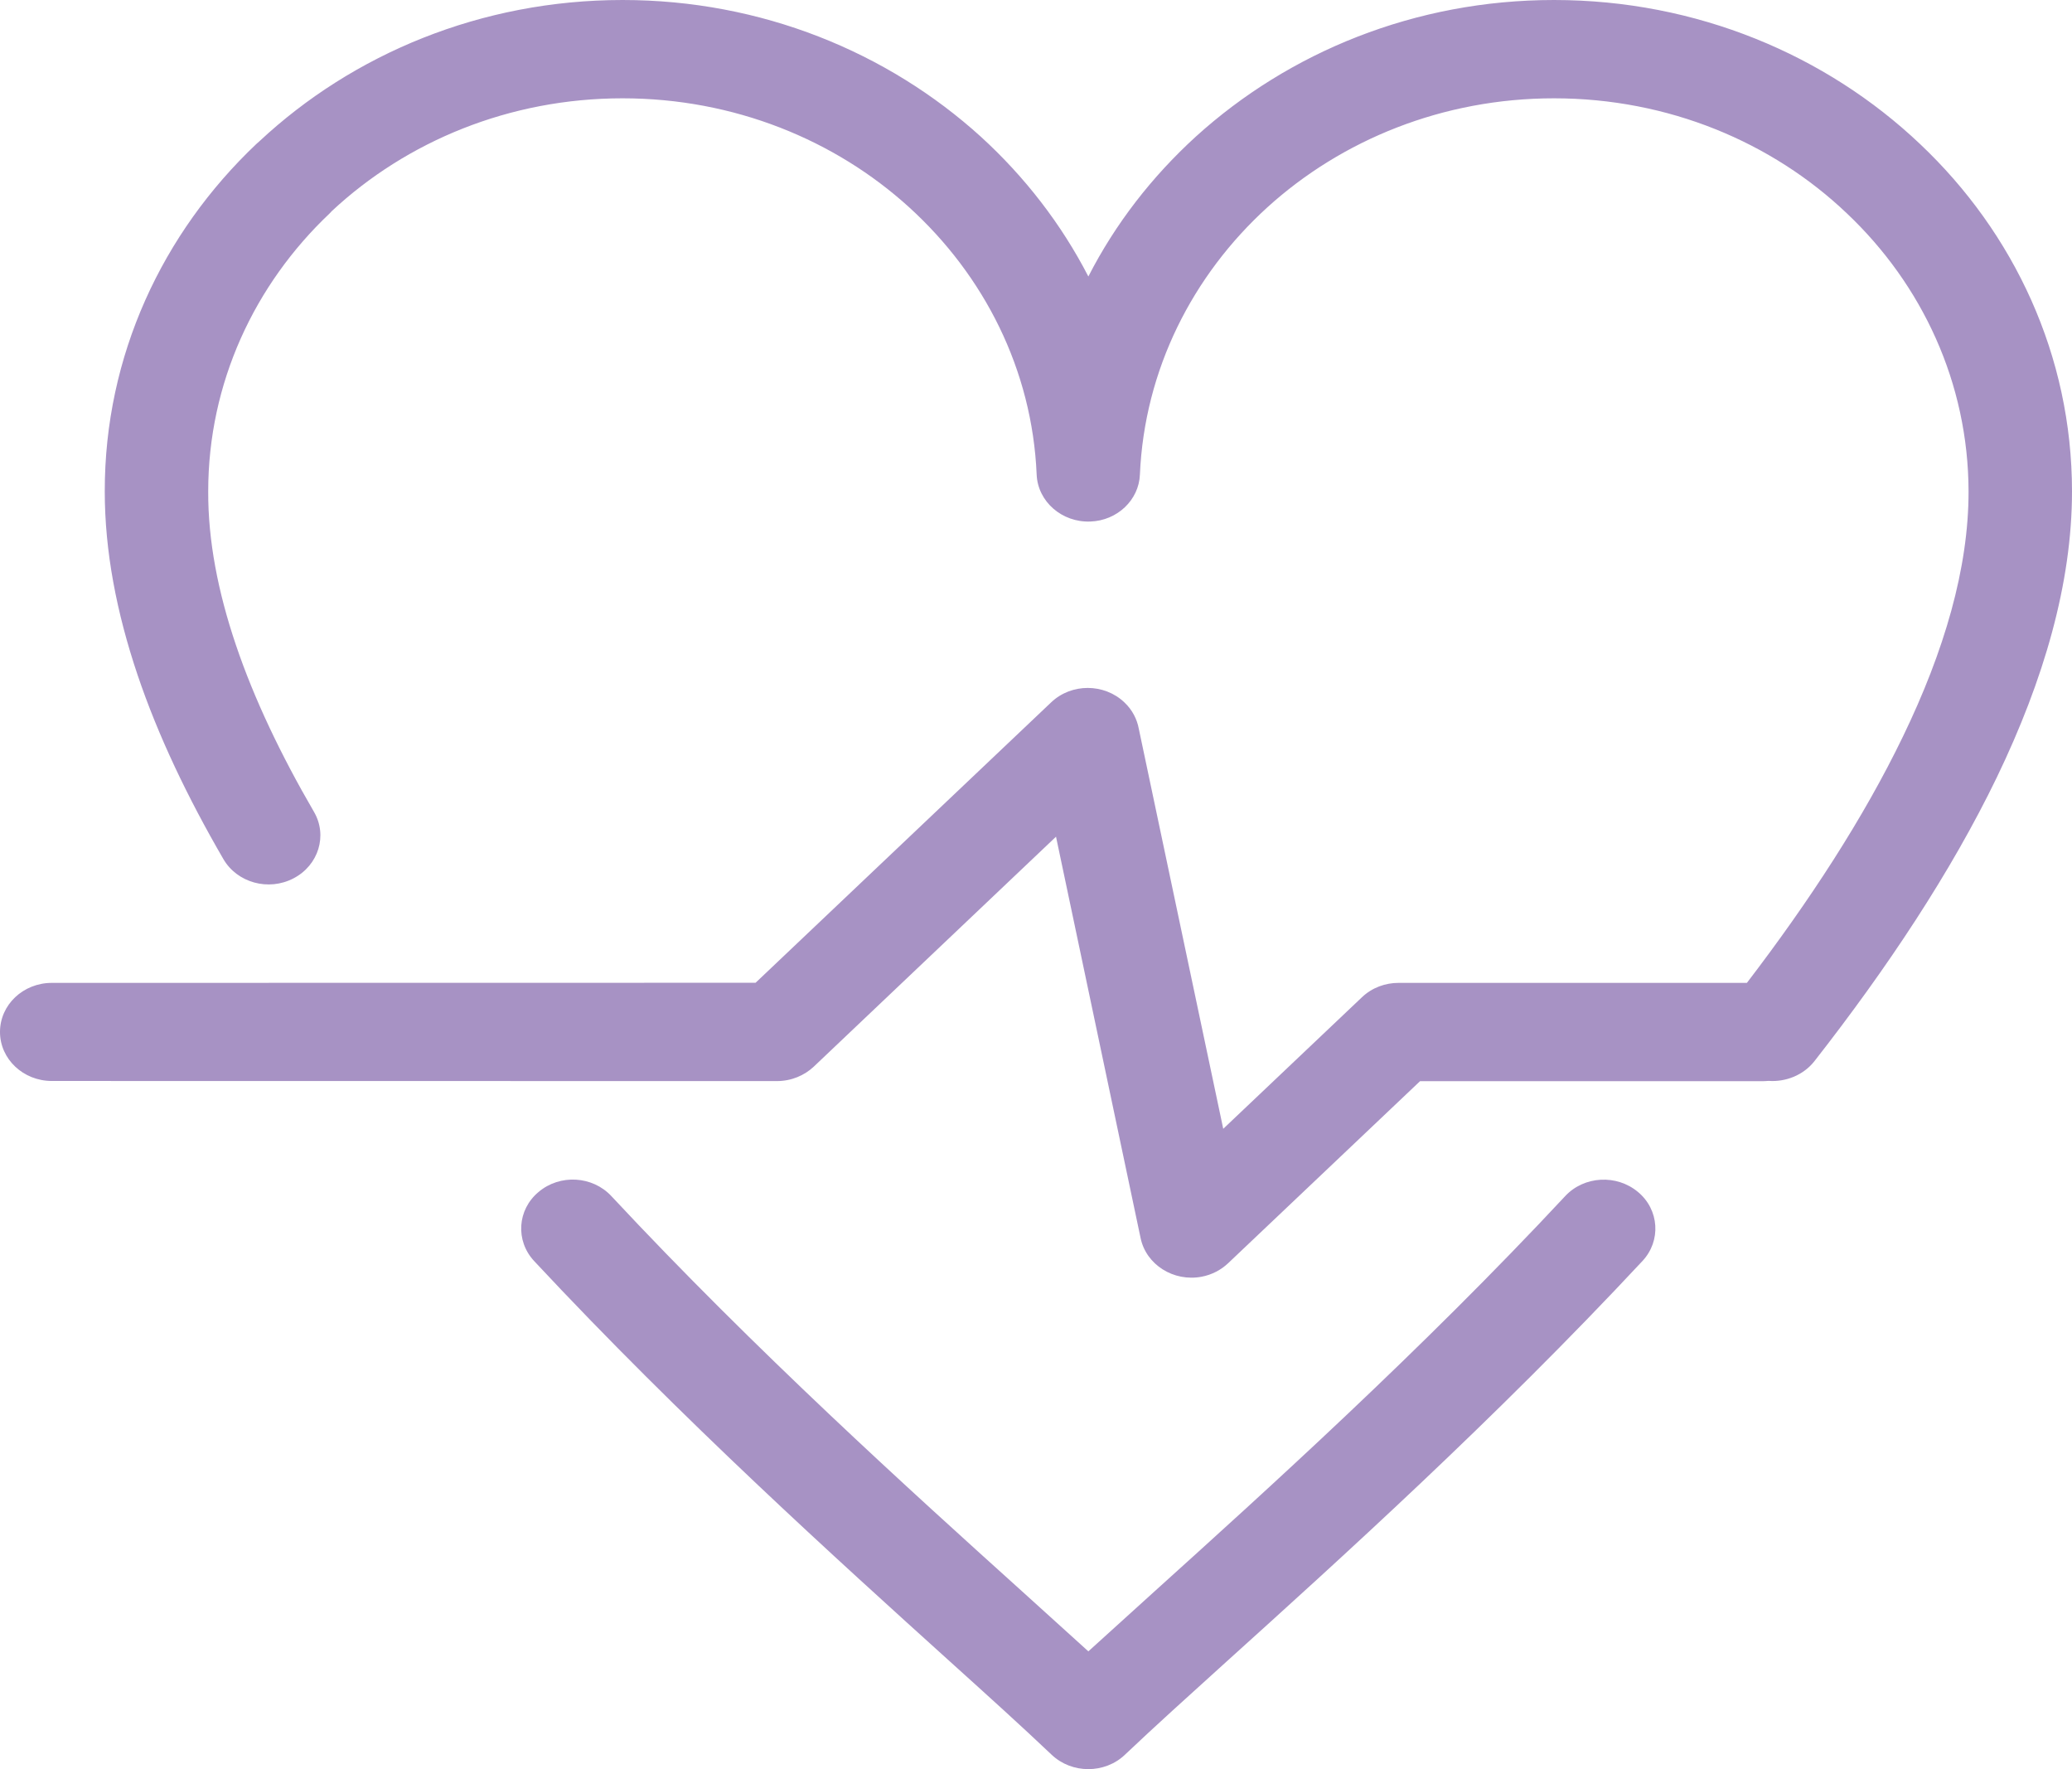 <svg width="41" height="35" viewBox="0 0 41 35" fill="none" xmlns="http://www.w3.org/2000/svg">
<path fill-rule="evenodd" clip-rule="evenodd" d="M30.972 23.663C31.345 23.263 31.99 23.228 32.412 23.582C32.834 23.933 32.873 24.549 32.5 24.948C29.57 28.09 26.479 30.878 24.262 32.88C23.509 33.562 22.863 34.143 22.259 34.716C21.861 35.095 21.21 35.095 20.81 34.716C20.208 34.145 19.563 33.562 18.807 32.88C16.59 30.876 13.501 28.09 10.569 24.948C10.196 24.547 10.235 23.933 10.657 23.582C11.079 23.224 11.725 23.263 12.097 23.663C14.953 26.724 18.016 29.491 20.216 31.475L21.536 32.67L22.855 31.475C25.055 29.489 28.118 26.724 30.972 23.663ZM1.026 21.386C0.461 21.386 0 20.953 0 20.416C0 19.878 0.459 19.445 1.026 19.445L14.951 19.443L20.8 13.895C21.2 13.514 21.849 13.516 22.248 13.895C22.406 14.043 22.5 14.229 22.535 14.422L24.205 22.332L26.95 19.729C27.151 19.538 27.413 19.445 27.675 19.445H34.567C35.807 17.824 36.878 16.18 37.654 14.573C38.472 12.883 38.955 11.241 38.953 9.723C38.949 7.574 38.032 5.629 36.548 4.224C35.069 2.814 33.016 1.945 30.75 1.945C28.546 1.945 26.547 2.769 25.078 4.102C23.597 5.449 22.646 7.316 22.556 9.389C22.537 9.889 22.111 10.3 21.575 10.318C21.013 10.339 20.536 9.924 20.513 9.389C20.425 7.314 19.473 5.45 17.991 4.102C16.523 2.767 14.523 1.945 12.319 1.945C10.079 1.945 8.047 2.796 6.568 4.174L6.523 4.222C5.038 5.627 4.12 7.576 4.12 9.723C4.116 10.689 4.312 11.707 4.667 12.757C5.029 13.829 5.56 14.939 6.212 16.06C6.486 16.528 6.304 17.119 5.808 17.377C5.314 17.636 4.691 17.465 4.419 16.994C3.712 15.776 3.128 14.556 2.721 13.349C2.305 12.113 2.073 10.901 2.073 9.723C2.069 7.036 3.216 4.607 5.072 2.849L5.134 2.794C6.984 1.067 9.522 0 12.319 0C15.068 0 17.565 1.032 19.409 2.705C20.278 3.498 21.001 4.432 21.536 5.47C22.068 4.43 22.791 3.498 23.66 2.705C25.506 1.03 28.001 0 30.75 0C33.576 0 36.139 1.09 37.995 2.851C39.853 4.607 41 7.038 41 9.723C41 11.538 40.443 13.45 39.513 15.378C38.607 17.253 37.345 19.151 35.901 20.997C35.684 21.271 35.335 21.409 34.995 21.384C34.959 21.386 34.922 21.39 34.885 21.39H28.099L24.301 24.992C24.162 25.123 23.982 25.22 23.775 25.259C23.222 25.362 22.681 25.022 22.57 24.495L20.896 16.553L16.101 21.104C15.916 21.277 15.658 21.388 15.375 21.388L1.026 21.386Z" fill="#A792C4"/>
</svg>
